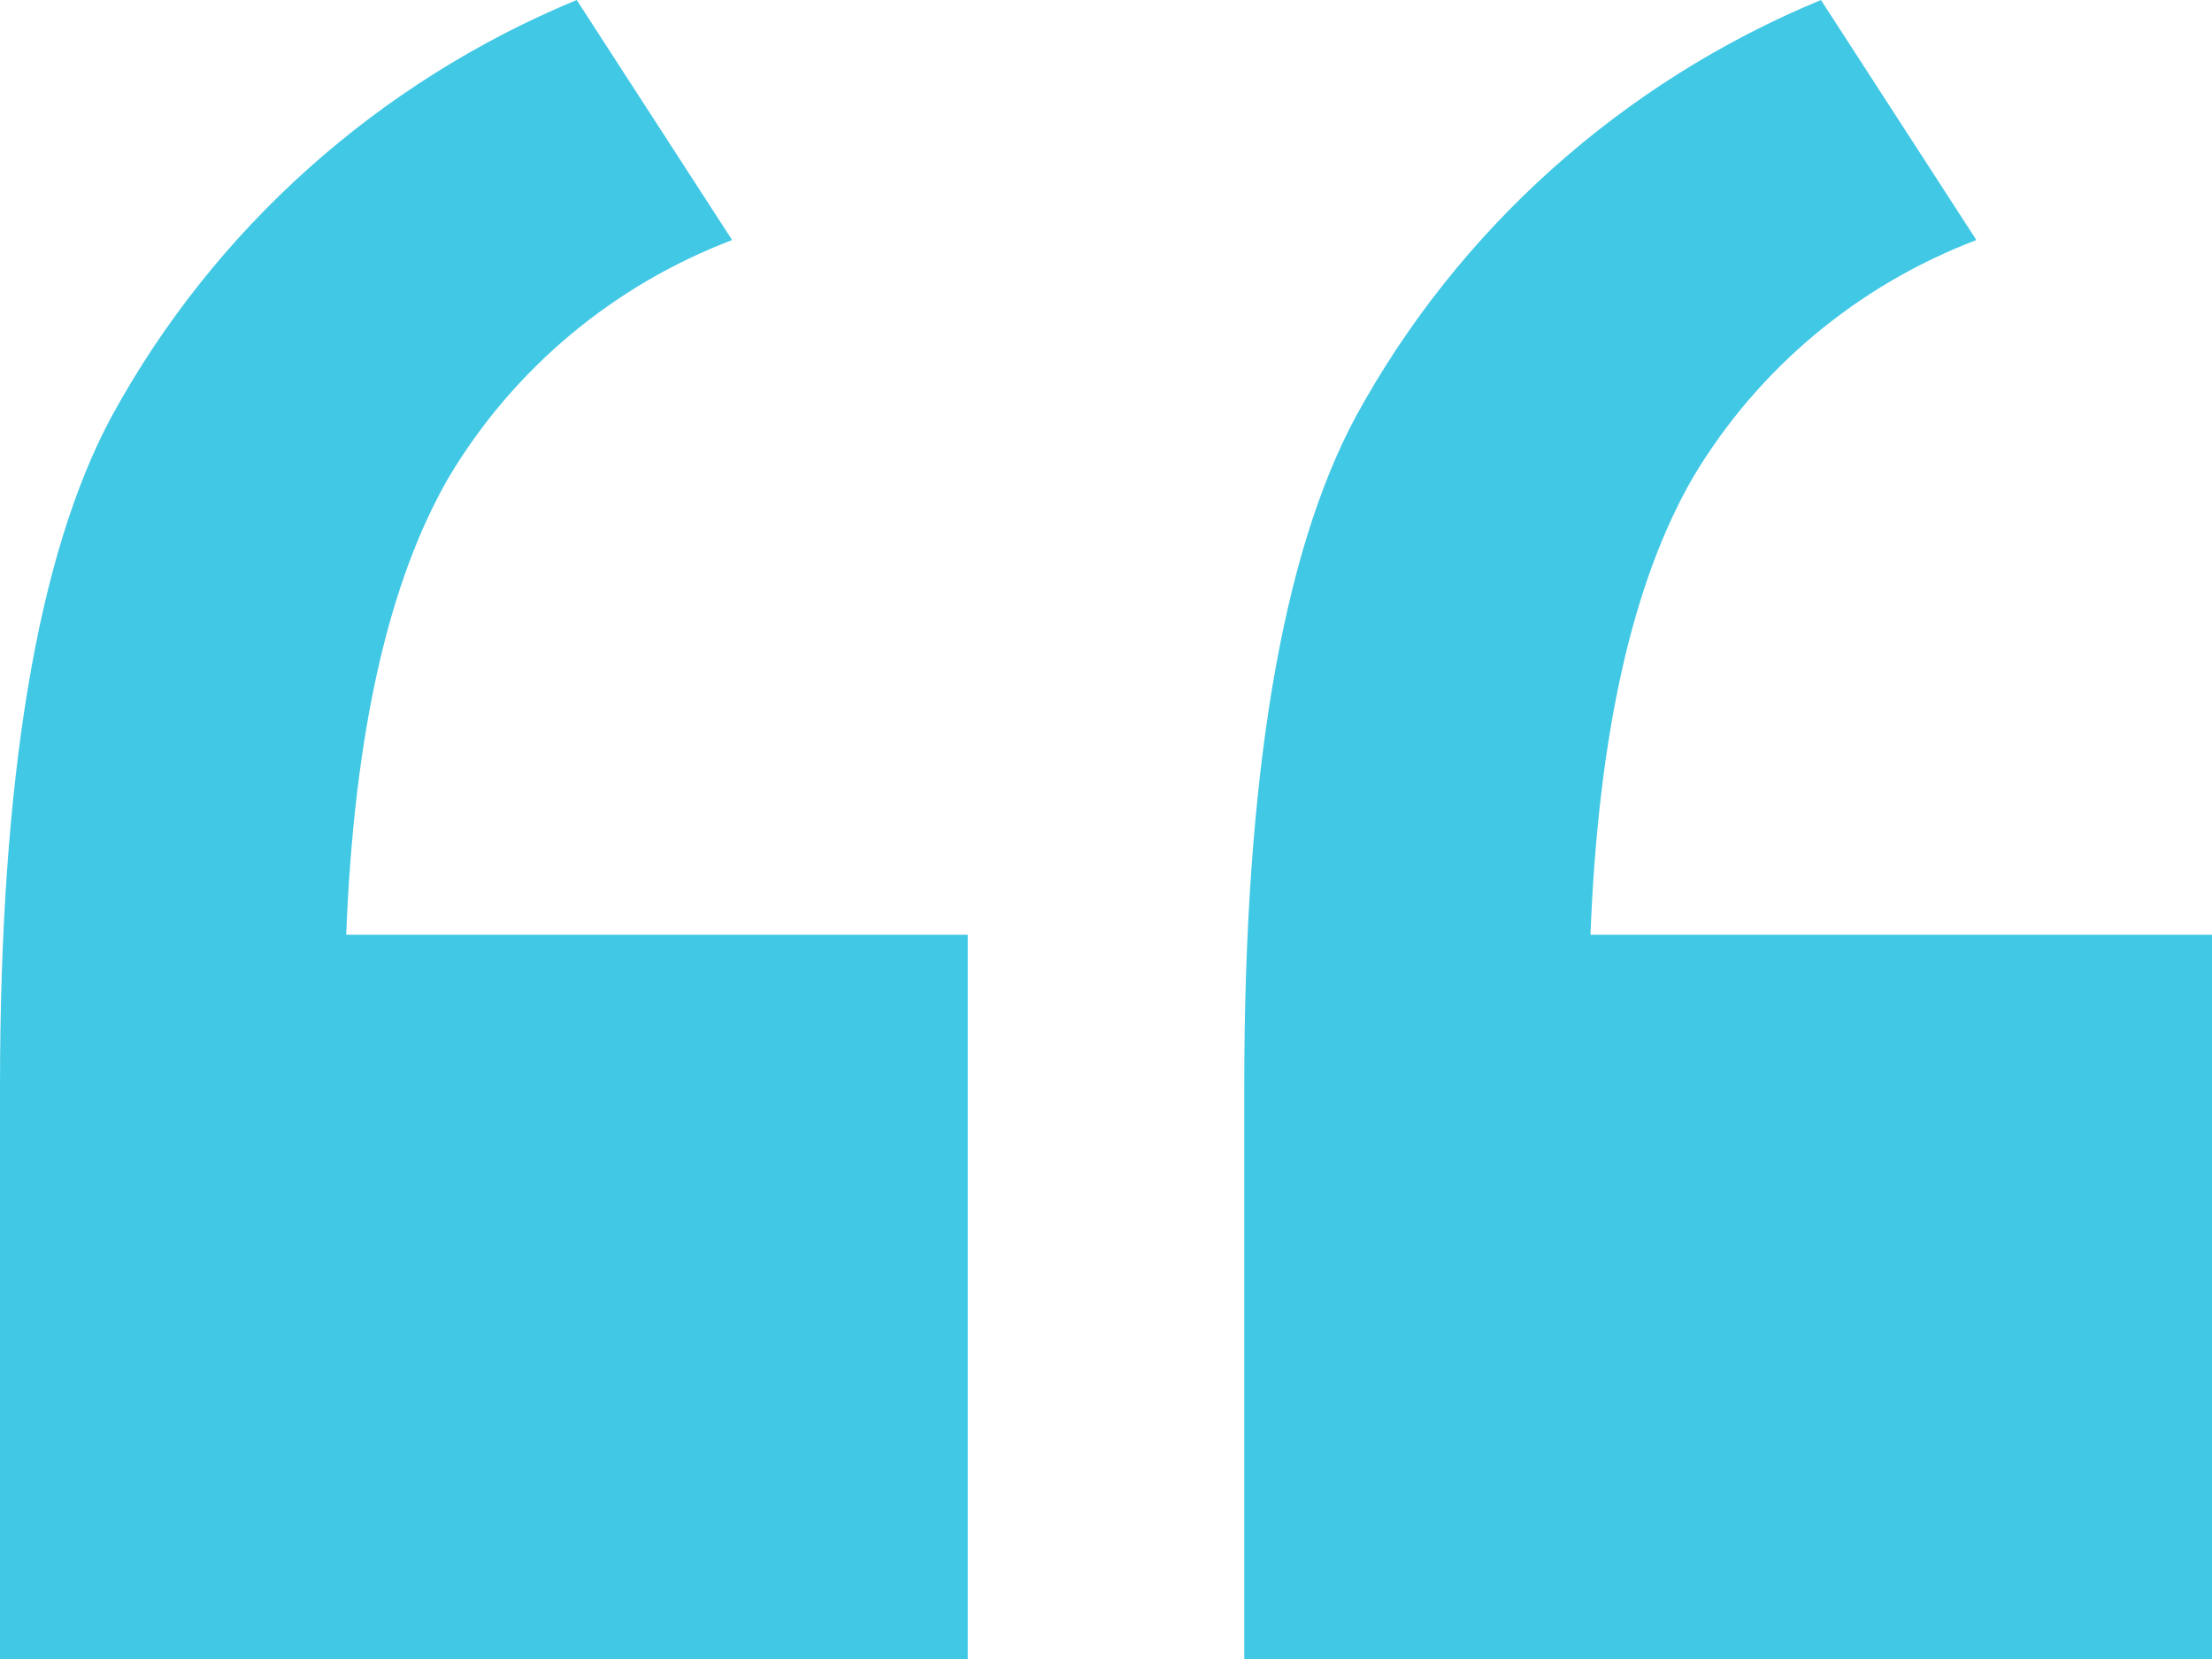 <svg width="52" height="39" viewBox="0 0 52 39" fill="none" xmlns="http://www.w3.org/2000/svg">
<path d="M22.75 21.975V39H0V25.557C0 18.298 0.875 13.043 2.624 9.79C5.029 5.387 8.888 1.932 13.557 0L17.211 5.643C14.42 6.705 12.074 8.668 10.554 11.214C9.126 13.677 8.321 17.264 8.139 21.975H22.75Z" fill="#41C8E5"/>
<path d="M52 21.975V39H29.25V25.557C29.25 18.298 30.125 13.043 31.874 9.79C34.279 5.387 38.138 1.932 42.807 0L46.461 5.643C43.67 6.705 41.324 8.668 39.804 11.214C38.376 13.677 37.571 17.264 37.389 21.975H52Z" fill="#41C8E5"/>
</svg>
